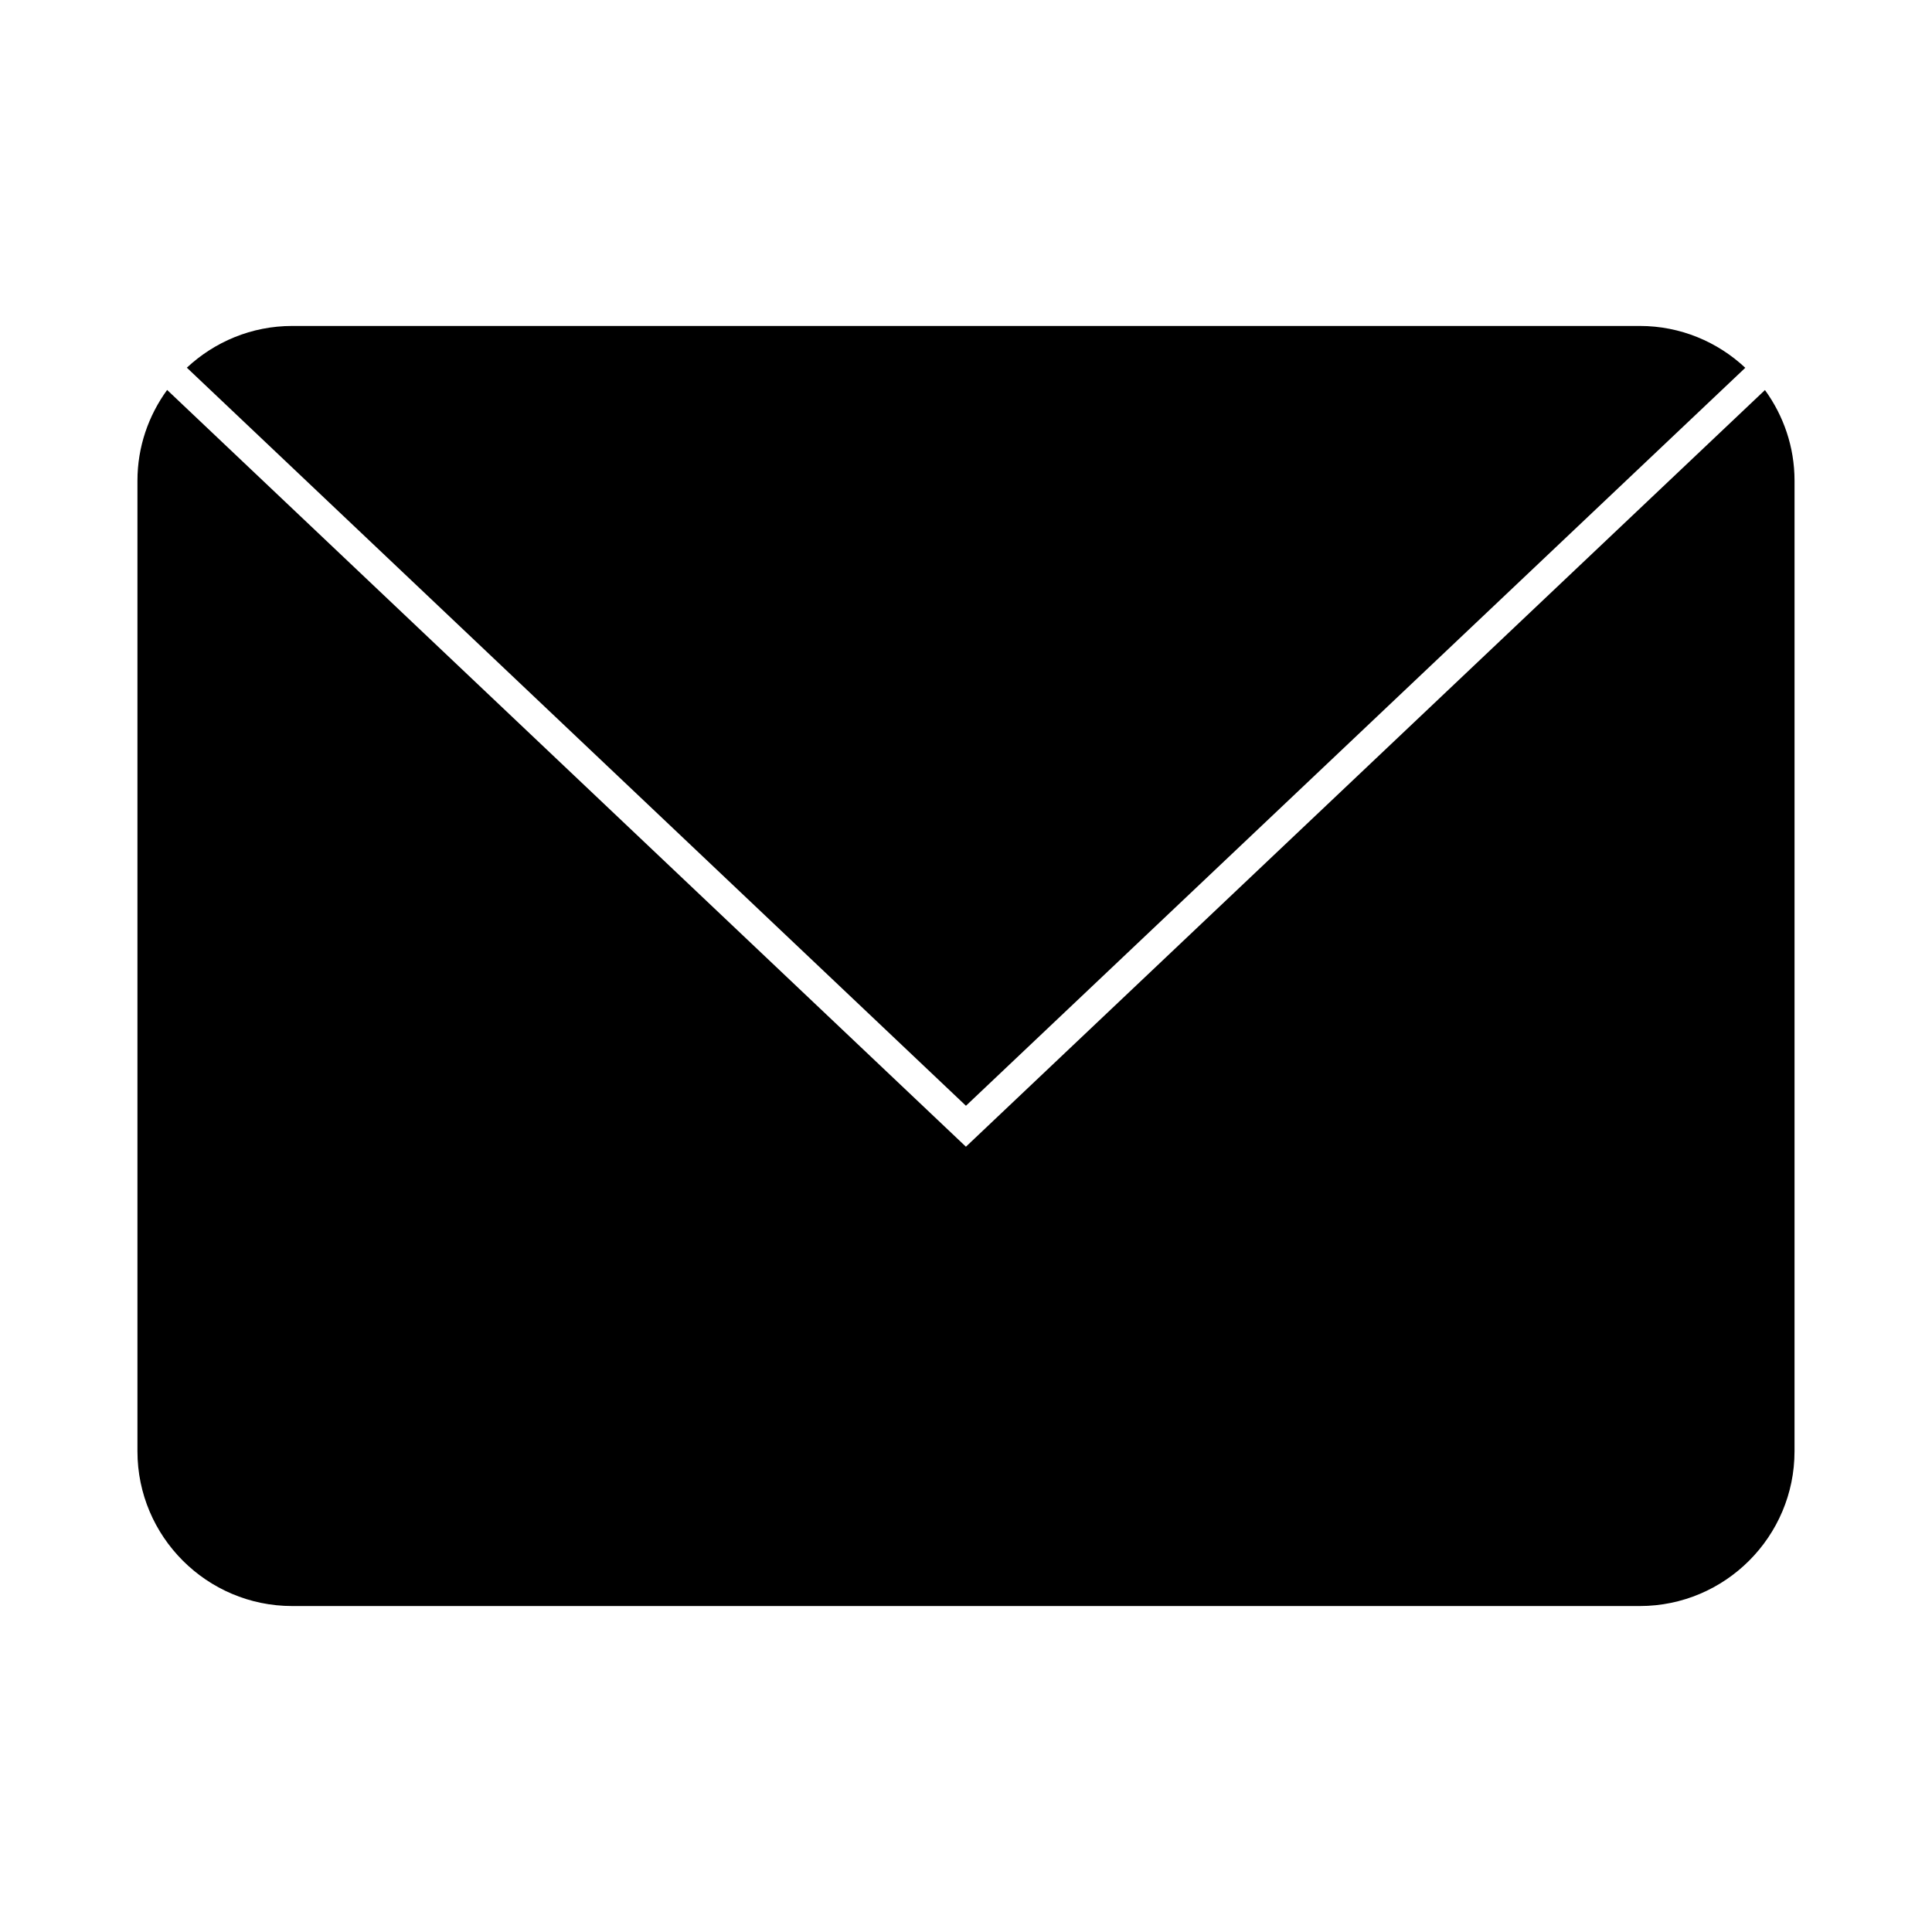 <?xml version="1.0" encoding="UTF-8"?>
<!-- The Best Svg Icon site in the world: iconSvg.co, Visit us! https://iconsvg.co -->
<svg fill="#000000" width="800px" height="800px" version="1.1" viewBox="144 144 512 512" xmlns="http://www.w3.org/2000/svg">
 <g>
  <path d="m606.52 241.47c-7.332-6.859-17.148-11.09-27.957-11.09h-357.12c-10.797 0-20.598 4.223-27.926 11.059l206.47 195.6z"/>
  <path d="m399.98 447.89-211.69-200.55c-4.922 6.769-7.867 15.066-7.867 24.059v257.21c0 22.613 18.398 41.008 41.012 41.008h357.12c22.617 0 41.012-18.398 41.012-41.008l0.004-257.22c0-8.973-2.934-17.262-7.84-24.02z"/>
 </g>
</svg>